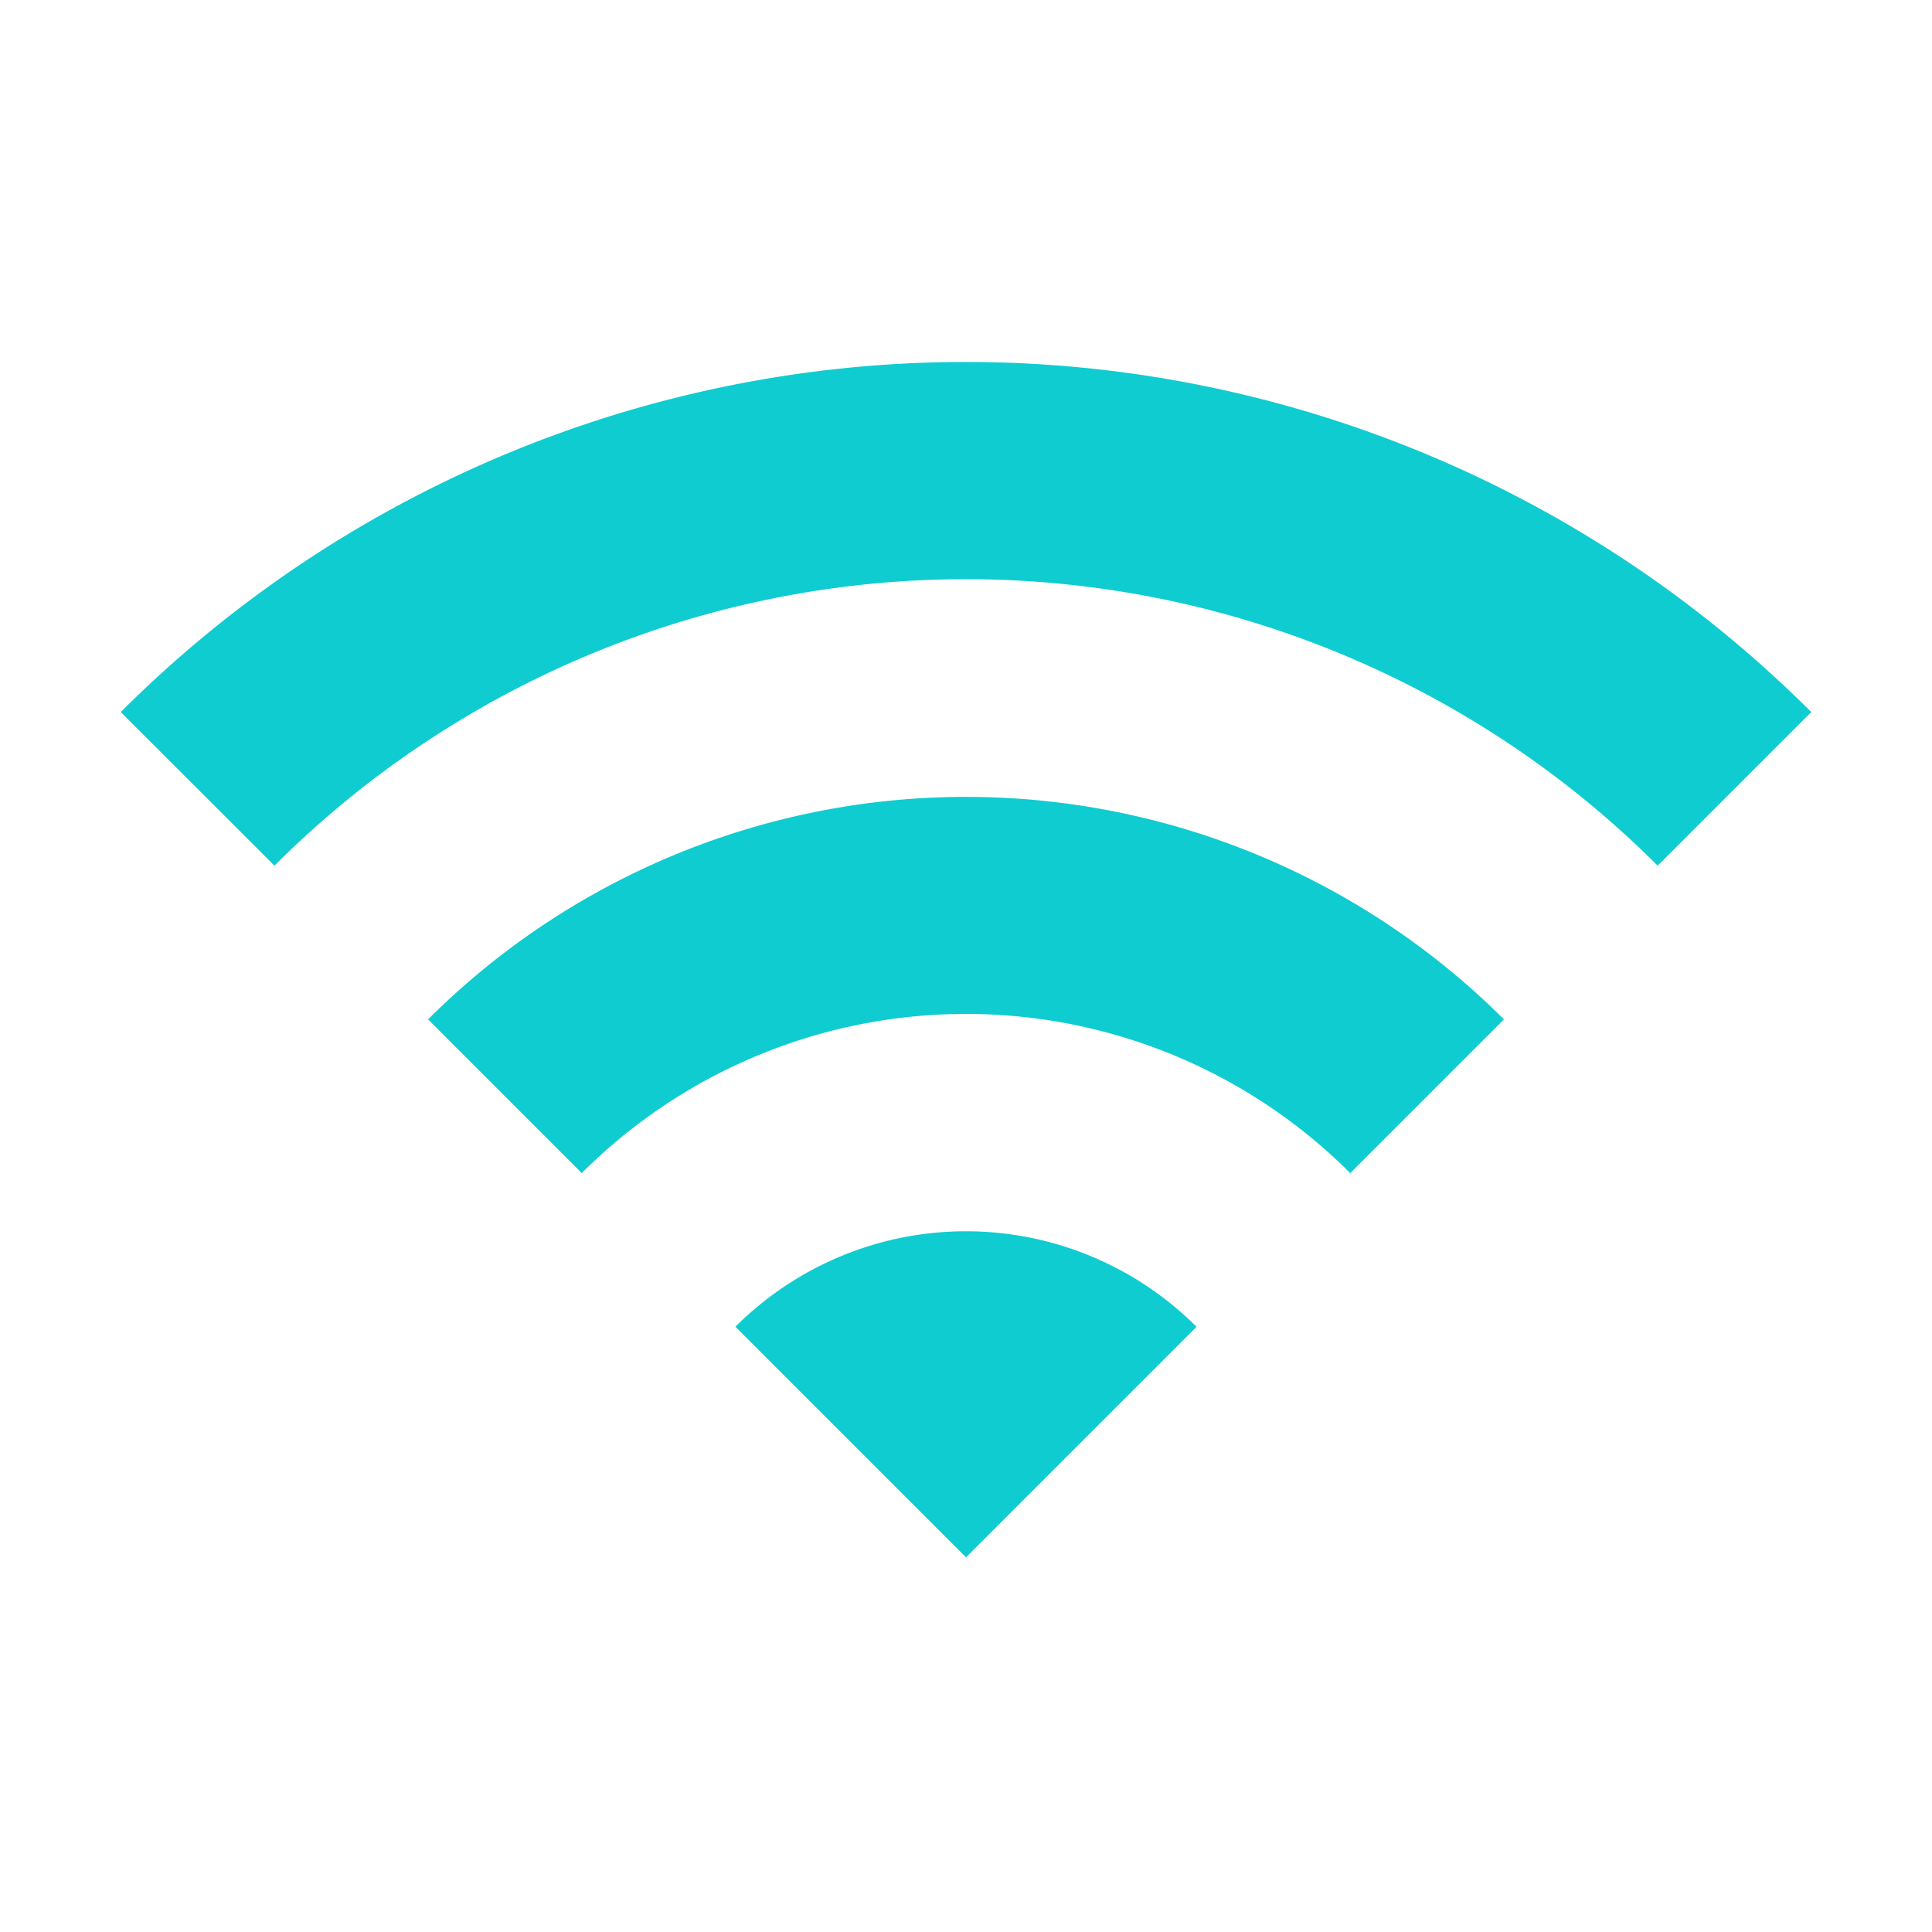 <svg id="icon_s_wifi" xmlns="http://www.w3.org/2000/svg" width="16" height="16" viewBox="0 0 16 16">
  <path id="パス_8642" data-name="パス 8642" d="M1,7.345,2.273,8.617a8.1,8.1,0,0,1,11.455,0L15,7.345A9.9,9.9,0,0,0,1,7.345Zm5.091,5.091L8,14.345l1.909-1.909A2.7,2.7,0,0,0,6.091,12.435ZM3.545,9.89l1.273,1.273a4.5,4.5,0,0,1,6.364,0L12.455,9.89A6.307,6.307,0,0,0,3.545,9.89Z" transform="translate(0 -1.448)" fill="#0fccd1"/>
  <rect id="長方形_2298" data-name="長方形 2298" width="16" height="16" fill="none"/>
</svg>
